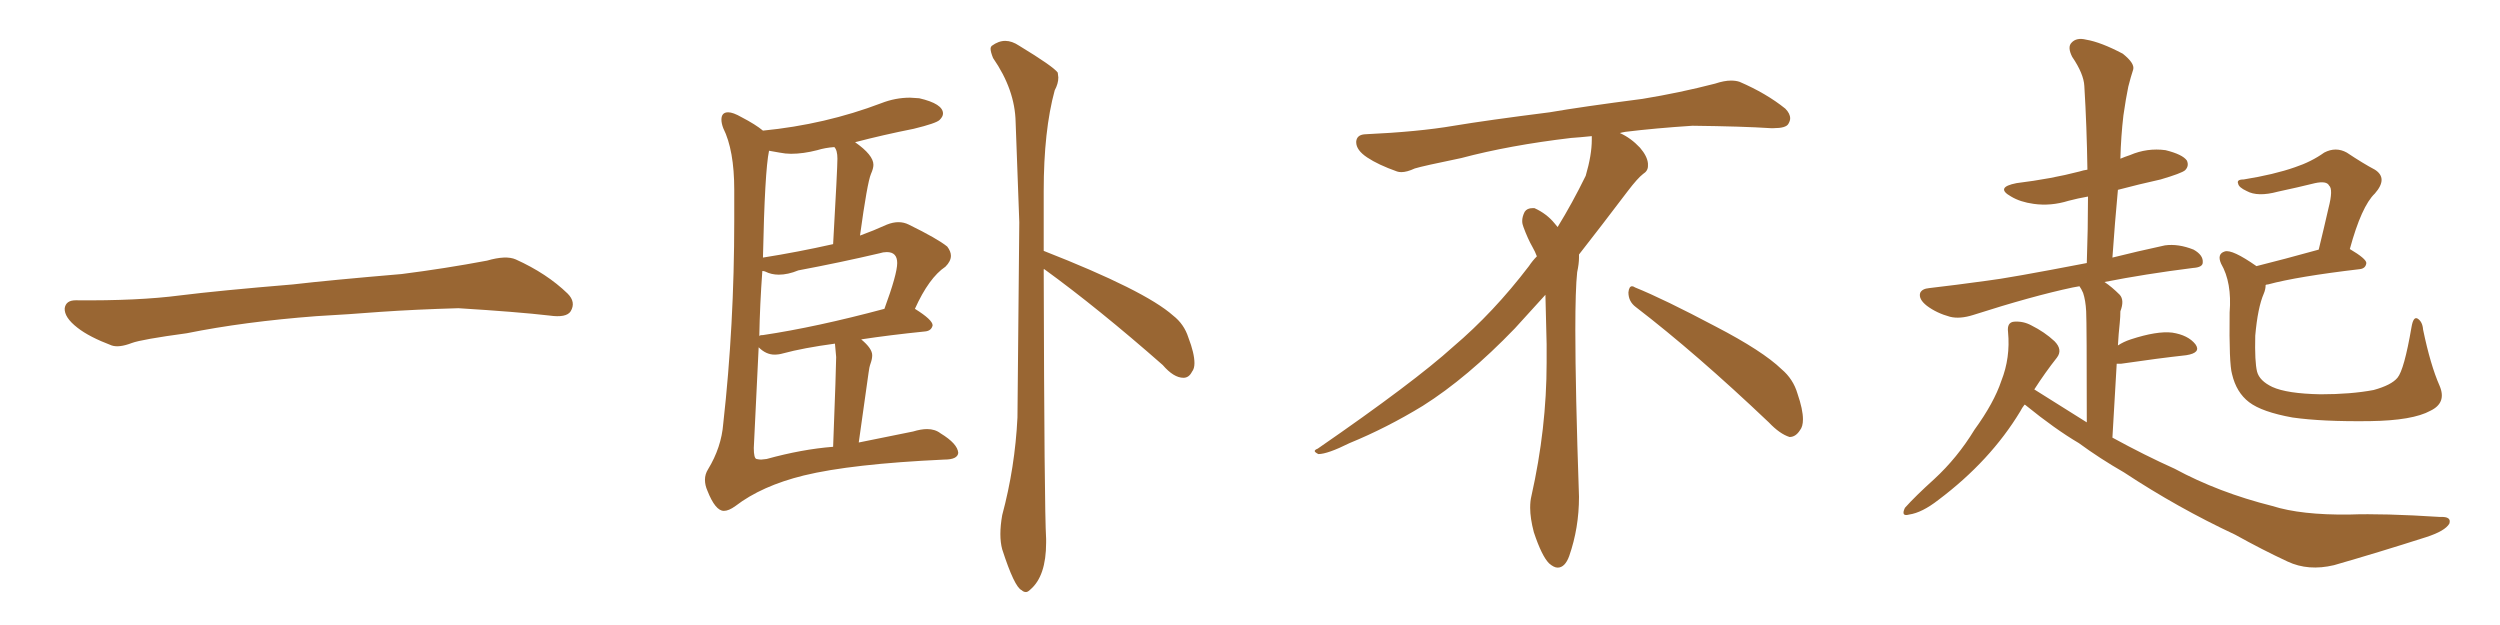 <svg xmlns="http://www.w3.org/2000/svg" xmlns:xlink="http://www.w3.org/1999/xlink" width="600" height="150"><path fill="#996633" padding="10" d="M75.88 75.88L75.88 75.88L75.88 75.88Q58.59 77.20 44.82 79.98L44.82 79.98Q33.98 81.45 31.64 82.32L31.64 82.32Q28.56 83.50 26.81 82.91L26.81 82.91Q21.39 80.86 18.60 78.66L18.60 78.66Q15.38 76.17 15.53 73.97L15.53 73.97Q15.82 72.07 18.16 72.07L18.16 72.07Q33.11 72.22 43.21 70.90L43.21 70.90Q52.59 69.73 70.31 68.26L70.31 68.26Q79.10 67.24 96.39 65.77L96.39 65.77Q106.79 64.45 116.89 62.55L116.89 62.55Q121.44 61.23 123.78 62.26L123.78 62.26Q131.25 65.63 136.23 70.46L136.23 70.46Q138.28 72.51 136.96 74.71L136.96 74.71Q135.94 76.32 131.84 75.73L131.84 75.73Q124.22 74.85 110.01 73.97L110.01 73.97Q99.61 74.27 91.26 74.85L91.26 74.85Q83.79 75.44 75.88 75.88ZM173.73 122.61L173.73 122.61Q171.68 122.61 169.78 117.77L169.78 117.77Q169.19 116.46 169.19 115.14L169.19 115.14Q169.19 113.82 169.92 112.65L169.92 112.65Q173.14 107.37 173.58 101.66L173.58 101.66Q176.22 78.08 176.22 52.88L176.22 52.88L176.22 45.56Q176.22 36.04 173.58 30.76L173.58 30.76Q173.14 29.59 173.14 28.71L173.14 28.71Q173.14 26.95 174.76 26.95L174.76 26.95Q175.93 26.95 177.98 28.13L177.98 28.13Q181.35 29.88 183.11 31.35L183.11 31.35Q198.05 29.88 211.52 24.76L211.52 24.76Q214.89 23.44 218.41 23.44L218.41 23.44L220.61 23.58Q226.32 24.90 226.32 27.25L226.32 27.25Q226.32 27.98 225.51 28.78Q224.71 29.59 219.29 30.91L219.29 30.91Q211.96 32.37 205.22 34.13L205.22 34.13Q209.62 37.21 209.62 39.55L209.62 39.55Q209.62 40.43 209.03 41.75L209.03 41.75Q208.15 43.80 206.40 56.54L206.40 56.54Q209.62 55.37 212.84 53.91L212.84 53.91Q214.31 53.32 215.63 53.32L215.63 53.32Q216.94 53.32 218.12 53.91L218.12 53.91Q225 57.28 227.34 59.18L227.34 59.18Q228.22 60.35 228.22 61.38L228.22 61.38Q228.22 62.70 226.90 64.01L226.90 64.01Q222.95 66.65 219.58 74.12L219.58 74.12Q223.83 76.76 223.83 78.08L223.83 78.08Q223.54 79.39 222.07 79.54L222.07 79.54Q213.43 80.42 206.69 81.45L206.69 81.45Q209.33 83.64 209.33 85.25L209.33 85.25Q209.33 86.13 208.96 87.16Q208.59 88.18 208.45 89.50L208.45 89.50L206.10 106.20L219.14 103.56Q221.04 102.98 222.51 102.98L222.51 102.98Q224.41 102.98 225.73 104.00L225.73 104.00Q229.83 106.49 229.98 108.69L229.98 108.69Q229.83 110.30 226.61 110.30L226.61 110.30Q204.35 111.33 192.92 114.11L192.92 114.11Q182.81 116.60 176.51 121.44L176.51 121.44Q174.90 122.61 173.73 122.61ZM182.67 110.30L182.67 110.30L183.98 110.16Q192.48 107.81 199.95 107.23L199.95 107.23Q200.68 88.04 200.68 85.69L200.68 85.69L200.39 82.47Q192.77 83.50 187.94 84.81L187.94 84.81Q186.91 85.11 185.89 85.11L185.89 85.11Q183.84 85.11 182.08 83.35L182.08 83.35L180.91 107.52Q180.91 110.01 181.57 110.16Q182.23 110.30 182.67 110.30ZM182.23 80.71L182.23 80.71Q182.23 80.42 183.11 80.42L183.11 80.42Q195.85 78.52 212.26 74.12L212.26 74.12Q215.33 65.77 215.33 63.13L215.33 63.13Q215.33 60.50 212.84 60.50L212.84 60.50Q211.96 60.50 211.08 60.79L211.08 60.79Q201.71 62.99 191.60 64.89L191.60 64.89Q189.11 65.92 186.91 65.92L186.91 65.92Q185.16 65.92 183.69 65.19L183.69 65.19Q183.40 65.04 182.96 65.04L182.96 65.04Q182.37 73.10 182.23 80.71ZM183.11 61.82L183.11 61.82Q191.46 60.50 199.95 58.59L199.95 58.59Q200.98 40.43 200.98 38.09L200.98 38.09Q200.98 36.04 200.24 35.30L200.24 35.30Q198.05 35.45 196.14 36.04L196.14 36.04Q192.77 36.91 189.84 36.91L189.84 36.91Q188.53 36.91 187.06 36.62Q185.60 36.33 184.57 36.18L184.57 36.18Q183.54 41.02 183.11 61.82ZM246.24 142.09L246.24 142.09Q245.65 142.09 245.21 141.65L245.21 141.65Q243.46 140.92 240.53 131.84L240.53 131.84Q240.09 130.22 240.09 128.17L240.09 128.17Q240.09 126.12 240.53 123.63L240.53 123.63Q243.60 112.21 244.19 100.20L244.19 100.20L244.63 53.32L243.75 29.30Q243.60 21.53 238.33 13.92L238.33 13.92Q237.74 12.45 237.74 11.72L237.74 11.72Q237.74 11.28 238.04 10.99L238.04 10.99Q239.65 9.81 241.26 9.81L241.26 9.81Q242.87 9.81 244.63 10.99L244.63 10.99Q252.83 15.97 253.86 17.43L253.86 17.43L254.00 18.60Q254.00 20.07 253.13 21.68L253.13 21.68Q250.49 31.35 250.49 45.85L250.49 45.85L250.49 60.21Q274.80 69.73 281.54 75.73L281.54 75.73Q284.18 77.78 285.21 81.01L285.21 81.01Q286.67 84.81 286.67 87.16L286.67 87.16Q286.67 88.48 286.08 89.21L286.08 89.21Q285.35 90.67 284.03 90.67L284.03 90.67Q281.69 90.67 279.05 87.60L279.05 87.60Q263.53 73.97 250.63 64.60L250.63 64.60L250.49 64.60Q250.63 122.17 251.07 129.35L251.07 129.35L251.07 130.22Q251.07 138.28 247.27 141.50L247.27 141.50Q246.68 142.09 246.24 142.09ZM392.58 73.68L392.58 73.68Q390.82 72.36 390.82 70.17L390.82 70.17Q390.97 68.70 391.70 68.70L391.70 68.70Q391.99 68.70 392.43 68.99L392.43 68.99Q399.32 71.78 411.77 78.37L411.77 78.37Q423.05 84.23 427.59 88.62L427.59 88.62Q430.37 90.97 431.40 94.48L431.40 94.48Q432.71 98.29 432.71 100.63L432.71 100.63Q432.71 102.39 431.98 103.27L431.98 103.27Q430.96 104.88 429.49 104.88L429.49 104.88Q427.15 104.15 424.51 101.37L424.51 101.37Q407.08 84.81 392.58 73.68ZM382.03 33.54L382.03 33.54L382.03 32.67Q379.25 32.96 377.05 33.11L377.05 33.11Q362.26 34.86 350.68 37.94L350.68 37.94Q341.46 39.84 339.55 40.43L339.55 40.43Q337.65 41.31 336.33 41.31L336.33 41.31Q335.74 41.31 335.30 41.16L335.30 41.16Q330.76 39.55 328.13 37.79L328.13 37.79Q325.49 36.04 325.49 34.13L325.49 34.13L325.49 33.98Q325.63 32.37 327.54 32.23L327.54 32.23Q340.43 31.64 348.93 30.18L348.93 30.18Q356.84 28.86 371.92 26.95L371.92 26.95Q379.54 25.63 394.19 23.73L394.19 23.73Q403.13 22.27 411.62 20.07L411.62 20.07Q413.82 19.34 415.43 19.34L415.43 19.34Q416.60 19.34 417.48 19.63L417.48 19.63Q423.93 22.41 428.47 26.07L428.47 26.07Q429.64 27.25 429.64 28.42L429.64 28.42Q429.64 29.00 429.20 29.74L429.20 29.74Q428.61 30.76 425.68 30.76L425.68 30.76L424.95 30.76Q418.21 30.32 406.20 30.18L406.20 30.18Q397.27 30.76 390.09 31.64L390.09 31.64Q389.21 31.79 388.77 31.93L388.77 31.93Q391.41 33.11 393.60 35.45L393.60 35.45Q395.36 37.50 395.51 39.26L395.51 39.26L395.51 39.84Q395.51 41.02 394.34 41.75L394.34 41.75Q393.02 42.77 390.67 45.85L390.67 45.85Q384.23 54.35 378.96 61.08L378.96 61.08L378.96 61.82Q378.96 63.28 378.52 65.33L378.52 65.33Q378.08 69.43 378.08 79.25L378.08 79.25Q378.08 93.46 378.96 119.24L378.96 119.24Q378.96 126.71 376.61 133.45L376.61 133.45Q375.59 136.23 373.83 136.23L373.83 136.23Q372.95 136.23 371.78 135.21L371.78 135.21Q370.02 133.45 368.12 127.73L368.12 127.73Q367.24 124.37 367.24 121.88L367.24 121.88Q367.24 120.26 367.53 119.09L367.53 119.09Q371.19 102.83 371.19 87.01L371.19 87.01L371.19 82.62Q371.04 76.61 370.90 70.75L370.90 70.75Q366.80 75.29 363.57 78.81L363.57 78.81Q352.15 90.67 341.46 97.41L341.46 97.41Q332.81 102.69 323.88 106.35L323.88 106.35Q318.60 108.98 316.41 108.98L316.41 108.98Q315.53 108.54 315.53 108.25L315.53 108.25Q315.53 107.96 316.26 107.67L316.26 107.67Q339.40 91.70 348.78 83.20L348.78 83.20Q358.45 75 366.94 63.87L366.94 63.87Q367.82 62.55 368.85 61.52L368.85 61.52Q368.41 60.35 367.82 59.33L367.82 59.33Q366.65 57.28 365.63 54.49L365.63 54.49Q365.33 53.76 365.33 53.03L365.33 53.03Q365.33 52.00 365.92 50.83L365.92 50.83Q366.50 49.95 367.82 49.95L367.82 49.95L368.26 49.95Q371.19 51.27 373.10 53.61L373.10 53.61Q373.39 53.91 373.83 54.49L373.83 54.49Q377.34 48.78 380.57 42.19L380.57 42.19Q382.03 37.21 382.03 33.54ZM485.89 97.12L485.89 97.12Q485.30 97.85 484.86 98.73L484.86 98.73Q477.69 110.60 465.23 119.97L465.23 119.97Q461.28 123.05 458.20 123.49L458.20 123.49Q456.15 124.07 457.18 121.88L457.18 121.88Q459.67 119.09 464.21 114.99L464.21 114.99Q469.78 109.86 473.88 103.13L473.88 103.13Q478.56 96.68 480.32 91.41L480.32 91.41Q482.52 85.84 481.93 79.69L481.93 79.69Q481.64 77.34 483.40 77.20L483.40 77.20Q485.60 77.05 487.50 78.08L487.50 78.08Q490.72 79.69 493.07 81.88L493.07 81.88Q495.12 83.94 493.65 85.84L493.65 85.84Q490.87 89.36 488.23 93.46L488.23 93.46Q494.53 97.41 500.83 101.37L500.83 101.37Q500.83 77.78 500.68 74.71L500.68 74.71Q500.54 72.07 499.95 70.31L499.95 70.31Q499.51 69.29 499.07 68.70L499.07 68.70Q498.05 68.85 497.46 68.99L497.46 68.99Q487.79 71.04 473.58 75.59L473.58 75.59Q470.36 76.61 468.02 76.03L468.02 76.03Q464.79 75.15 462.45 73.39L462.45 73.39Q460.40 71.78 460.84 70.31L460.84 70.31Q461.28 69.29 463.04 69.14L463.04 69.14Q469.34 68.41 476.81 67.38L476.81 67.38Q481.79 66.80 500.83 63.13L500.83 63.13Q501.12 54.79 501.12 47.17L501.12 47.17Q498.63 47.61 496.44 48.19L496.44 48.19Q492.19 49.51 488.09 48.93L488.09 48.93Q484.86 48.49 482.67 47.17L482.67 47.17Q478.71 44.97 483.98 43.95L483.98 43.95Q492.33 42.92 499.07 41.16L499.07 41.16Q499.95 40.87 500.98 40.72L500.98 40.72Q500.83 30.32 500.24 20.65L500.24 20.65Q500.10 17.72 497.31 13.62L497.31 13.62Q496.14 11.28 497.17 10.25L497.17 10.25Q498.34 8.94 500.68 9.52L500.68 9.52Q504.20 10.11 509.47 12.89L509.47 12.89Q512.40 15.23 511.96 16.70L511.96 16.70Q511.38 18.46 510.79 20.80L510.79 20.80Q510.21 23.58 509.62 27.69L509.62 27.69Q509.03 32.67 508.89 38.09L508.89 38.09Q509.91 37.65 511.23 37.21L511.23 37.21Q515.33 35.45 519.73 36.04L519.73 36.04Q523.83 37.06 524.85 38.53L524.85 38.53Q525.44 39.84 524.41 40.87L524.41 40.87Q523.54 41.60 518.55 43.07L518.55 43.07Q513.28 44.24 508.30 45.56L508.30 45.56Q507.57 53.32 506.98 61.82L506.98 61.82Q512.84 60.35 519.58 58.89L519.58 58.89Q522.80 58.45 526.46 59.91L526.46 59.91Q528.81 61.23 528.66 62.99L528.66 62.99Q528.66 64.16 526.32 64.31L526.32 64.31Q514.75 65.77 505.08 67.68L505.08 67.68Q506.84 68.85 508.74 70.75L508.74 70.75Q509.91 72.07 508.89 74.71L508.89 74.71Q508.89 76.03 508.74 77.49L508.74 77.49Q508.45 80.13 508.30 82.91L508.30 82.91Q509.62 82.03 511.38 81.45L511.38 81.45Q517.68 79.39 521.34 79.83L521.34 79.83Q525.15 80.42 526.90 82.62L526.90 82.62Q528.37 84.67 524.71 85.25L524.71 85.25Q517.97 85.99 509.03 87.30L509.03 87.30Q508.45 87.30 508.01 87.30L508.01 87.30Q507.57 95.36 506.98 105.03L506.98 105.03Q514.75 109.28 521.92 112.50L521.92 112.50Q532.47 118.21 545.36 121.44L545.36 121.44Q552.25 123.63 563.82 123.49L563.82 123.49Q572.02 123.19 585.64 124.07L585.64 124.07Q588.43 123.93 587.84 125.68L587.84 125.68Q586.82 127.44 582.28 128.91L582.28 128.91Q570.85 132.57 560.16 135.64L560.16 135.64Q554.00 137.11 549.02 134.77L549.02 134.77Q543.02 131.98 536.43 128.32L536.43 128.32Q522.66 121.88 509.77 113.38L509.77 113.38Q503.91 110.01 498.93 106.35L498.93 106.35Q493.21 102.98 486.18 97.27L486.18 97.27Q486.04 97.12 485.89 97.12ZM585.50 92.58L585.50 92.58L585.50 92.58Q587.26 96.68 583.30 98.58L583.30 98.58Q579.05 100.93 568.80 101.07L568.80 101.07Q557.37 101.22 550.20 100.20L550.20 100.20Q542.87 98.88 539.79 96.53L539.79 96.53Q536.72 94.19 535.69 89.79L535.69 89.79Q534.96 87.30 535.11 75L535.11 75Q535.69 67.82 533.06 63.28L533.06 63.28Q532.03 60.94 533.94 60.35L533.94 60.35Q535.69 59.77 541.55 63.87L541.55 63.87Q548.00 62.26 556.49 59.91L556.49 59.91Q557.81 54.49 558.84 49.95L558.84 49.95Q560.01 45.41 558.98 44.53L558.98 44.53Q558.40 43.36 555.62 43.95L555.62 43.95Q551.51 44.97 546.68 46.00L546.68 46.00Q541.85 47.31 539.21 45.85L539.21 45.85Q537.30 44.97 537.16 44.09L537.16 44.09Q536.72 43.07 538.48 43.07L538.48 43.07Q545.80 41.89 550.78 40.14L550.78 40.14Q554.74 38.82 557.81 36.62L557.81 36.62Q560.60 35.16 563.23 36.62L563.23 36.62Q567.19 39.26 569.97 40.72L569.97 40.72Q573.19 42.77 569.97 46.44L569.97 46.44Q566.75 49.51 563.96 59.77L563.96 59.77Q567.92 62.11 567.92 63.13L567.92 63.13Q567.77 64.45 566.31 64.60L566.31 64.60Q551.37 66.36 544.34 68.26L544.34 68.26Q543.90 68.26 543.75 68.41L543.75 68.41Q543.75 69.43 543.31 70.46L543.31 70.46Q541.85 73.83 541.26 80.57L541.26 80.57Q541.11 86.87 541.70 89.21L541.70 89.21Q542.29 91.41 545.36 92.87L545.36 92.87Q548.88 94.48 556.93 94.63L556.93 94.63Q564.26 94.63 569.68 93.60L569.68 93.60Q573.93 92.43 575.39 90.67L575.39 90.67Q577.00 88.77 578.76 78.52L578.76 78.52Q579.20 75.88 580.22 76.46L580.22 76.46Q581.40 77.20 581.54 79.10L581.54 79.10Q583.30 87.60 585.50 92.58Z"/></svg>